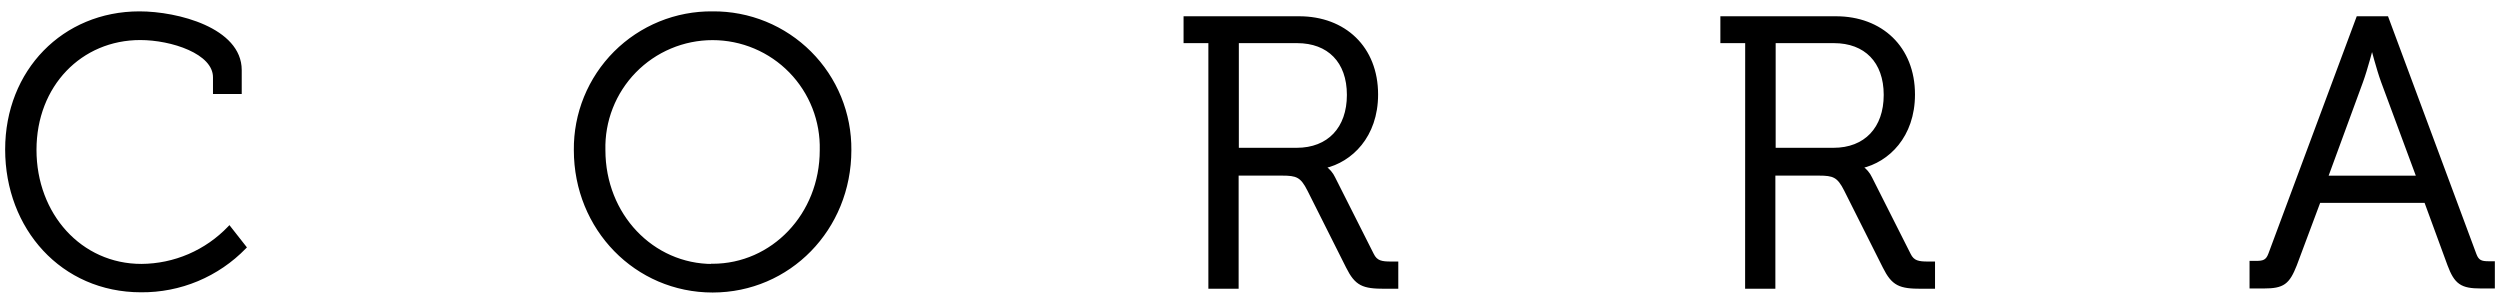 <?xml version="1.0" encoding="utf-8"?>
<svg xmlns="http://www.w3.org/2000/svg" width="181" height="22" viewBox="0 0 181 22" fill="none">
<path fill-rule="evenodd" clip-rule="evenodd" d="M51.593 0.95C52.899 0.938 54.194 1.186 55.403 1.681C56.612 2.175 57.71 2.905 58.634 3.829C59.557 4.752 60.287 5.851 60.782 7.06C61.276 8.268 61.525 9.564 61.513 10.87C61.513 16.571 57.111 21.051 51.593 21.051C46.074 21.051 41.673 16.566 41.673 10.87C41.659 9.563 41.906 8.267 42.399 7.057C42.893 5.847 43.623 4.748 44.547 3.824C45.471 2.9 46.57 2.17 47.78 1.676C48.99 1.183 50.286 0.936 51.593 0.95ZM51.593 19.223C55.937 19.223 59.477 15.569 59.477 10.87C59.504 9.817 59.32 8.77 58.935 7.789C58.551 6.808 57.975 5.915 57.24 5.161C56.505 4.407 55.626 3.807 54.656 3.398C53.686 2.989 52.643 2.778 51.59 2.778C50.537 2.778 49.495 2.989 48.524 3.398C47.554 3.807 46.675 4.407 45.941 5.161C45.206 5.915 44.629 6.808 44.245 7.789C43.861 8.77 43.677 9.817 43.704 10.87C43.709 15.584 47.223 19.239 51.593 19.239V19.223ZM10.096 0.95C12.863 0.95 17.374 2.14 17.374 5.074V6.677H15.547V5.596C15.547 3.769 12.414 2.772 10.154 2.772C5.836 2.772 2.515 6.15 2.515 10.849C2.515 15.548 5.81 19.234 10.237 19.234C11.428 19.227 12.605 18.981 13.698 18.51C14.791 18.039 15.779 17.353 16.602 16.493L17.709 17.902C16.736 18.905 15.57 19.699 14.281 20.238C12.992 20.776 11.608 21.047 10.211 21.035C4.51 21.035 0.5 16.498 0.5 10.823C0.5 5.147 4.619 0.95 10.096 0.95ZM85.817 2.996H87.613V20.779H89.55V12.587H92.813C93.888 12.587 94.254 12.707 94.776 13.752L97.569 19.312C98.206 20.586 98.686 20.779 100.253 20.779H101.109V19.061H100.723C100.028 19.061 99.616 19.004 99.339 18.424L96.546 12.89C96.399 12.577 96.17 12.31 95.883 12.117V12.06C97.794 11.627 99.647 9.857 99.647 6.839C99.647 3.461 97.324 1.305 94.061 1.305H85.817V2.996ZM97.642 6.87C97.642 9.309 96.201 10.828 93.878 10.828H89.565V2.996H93.909C96.201 2.996 97.642 4.432 97.642 6.87ZM126.478 2.996H124.682V1.305H132.926C136.189 1.305 138.518 3.461 138.518 6.839C138.518 9.857 136.664 11.627 134.753 12.06V12.117C135.041 12.31 135.27 12.577 135.416 12.89L138.21 18.424C138.486 19.004 138.904 19.061 139.593 19.061H139.969V20.779H139.113C137.547 20.779 137.066 20.586 136.429 19.312L133.636 13.752C133.114 12.707 132.748 12.587 131.673 12.587H128.41V20.779H126.473L126.478 2.996ZM132.743 10.828C135.067 10.828 136.508 9.309 136.508 6.87C136.508 4.432 135.067 2.996 132.775 2.996H128.431V10.828H132.743ZM163.354 19.015H162.994V20.758H163.902C165.286 20.758 165.651 20.482 166.174 19.155L167.891 14.561H175.629L177.315 19.155C177.811 20.482 178.229 20.758 179.612 20.758H180.5V19.041H180.166C179.639 19.041 179.362 18.952 179.169 18.43L172.804 1.305H170.716L164.351 18.404C164.158 18.931 163.876 19.015 163.354 19.015ZM172.512 5.899L175.086 12.843H168.413L170.961 5.899C171.295 4.986 171.708 3.383 171.708 3.383H171.765C171.765 3.383 172.178 4.986 172.512 5.899Z" fill="black"/>
<path d="M51.593 0.95L51.591 1.077L51.594 1.077L51.593 0.95ZM58.634 3.829L58.544 3.919V3.919L58.634 3.829ZM60.782 7.06L60.899 7.012L60.782 7.06ZM61.513 10.87L61.386 10.869V10.87H61.513ZM41.673 10.87H41.8L41.8 10.868L41.673 10.87ZM42.399 7.057L42.282 7.009L42.399 7.057ZM44.547 3.824L44.637 3.914L44.547 3.824ZM47.78 1.676L47.828 1.794V1.794L47.78 1.676ZM59.477 10.87L59.35 10.867V10.87H59.477ZM51.593 19.223V19.096H51.466V19.223H51.593ZM57.24 5.161L57.331 5.072L57.24 5.161ZM45.941 5.161L45.85 5.072L45.941 5.161ZM43.704 10.87L43.831 10.87L43.831 10.867L43.704 10.87ZM51.593 19.239V19.366H51.72V19.239H51.593ZM17.374 6.677V6.804H17.501V6.677H17.374ZM15.547 6.677H15.42V6.804H15.547V6.677ZM10.237 19.234V19.361L10.238 19.361L10.237 19.234ZM16.602 16.493L16.701 16.414L16.611 16.299L16.51 16.405L16.602 16.493ZM17.709 17.902L17.799 17.991L17.877 17.911L17.808 17.824L17.709 17.902ZM14.281 20.238L14.232 20.12L14.281 20.238ZM10.211 21.035L10.212 20.908H10.211V21.035ZM87.613 2.996H87.74V2.87H87.613V2.996ZM85.817 2.996H85.69V3.123H85.817V2.996ZM87.613 20.779H87.486V20.906H87.613V20.779ZM89.55 20.779V20.906H89.677V20.779H89.55ZM89.55 12.587V12.461H89.423V12.587H89.55ZM94.776 13.752L94.662 13.808L94.663 13.809L94.776 13.752ZM97.569 19.312L97.683 19.255L97.683 19.255L97.569 19.312ZM101.109 20.779V20.906H101.236V20.779H101.109ZM101.109 19.061H101.236V18.935H101.109V19.061ZM99.339 18.424L99.454 18.37L99.452 18.367L99.339 18.424ZM96.546 12.89L96.431 12.944L96.433 12.947L96.546 12.89ZM95.883 12.117H95.756V12.185L95.812 12.223L95.883 12.117ZM95.883 12.06L95.855 11.936L95.756 11.959V12.06H95.883ZM85.817 1.305V1.178H85.69V1.305H85.817ZM89.565 10.828H89.439V10.955H89.565V10.828ZM89.565 2.996V2.87H89.439V2.996H89.565ZM124.682 2.996H124.555V3.123H124.682V2.996ZM126.478 2.996L126.605 2.996L126.605 2.87H126.478V2.996ZM124.682 1.305V1.178H124.555V1.305H124.682ZM134.753 12.06L134.725 11.936L134.627 11.959V12.06H134.753ZM134.753 12.117H134.627V12.185L134.683 12.223L134.753 12.117ZM135.416 12.89L135.302 12.944L135.303 12.947L135.416 12.89ZM138.21 18.424L138.324 18.37L138.323 18.367L138.21 18.424ZM139.969 19.061H140.096V18.935H139.969V19.061ZM139.969 20.779V20.906H140.096V20.779H139.969ZM136.429 19.312L136.543 19.255L136.543 19.255L136.429 19.312ZM133.636 13.752L133.523 13.808L133.523 13.809L133.636 13.752ZM128.41 12.587V12.461H128.283V12.587H128.41ZM128.41 20.779V20.906H128.537V20.779H128.41ZM126.473 20.779L126.346 20.779L126.346 20.906H126.473V20.779ZM128.431 2.996V2.87H128.304V2.996H128.431ZM128.431 10.828H128.304V10.955H128.431V10.828ZM162.994 19.015V18.888H162.867V19.015H162.994ZM162.994 20.758H162.867V20.885H162.994V20.758ZM166.174 19.155L166.292 19.202L166.292 19.2L166.174 19.155ZM167.891 14.561V14.434H167.803L167.772 14.517L167.891 14.561ZM175.629 14.561L175.748 14.517L175.717 14.434H175.629V14.561ZM177.315 19.155L177.196 19.199L177.196 19.2L177.315 19.155ZM180.5 20.758V20.885H180.627V20.758H180.5ZM180.5 19.041H180.627V18.914H180.5V19.041ZM179.169 18.43L179.288 18.386L179.288 18.386L179.169 18.43ZM172.804 1.305L172.923 1.261L172.892 1.178H172.804V1.305ZM170.716 1.305V1.178H170.628L170.597 1.261L170.716 1.305ZM164.351 18.404L164.233 18.359L164.232 18.36L164.351 18.404ZM175.086 12.843V12.97H175.268L175.205 12.799L175.086 12.843ZM172.512 5.899L172.393 5.943L172.393 5.943L172.512 5.899ZM168.413 12.843L168.294 12.8L168.232 12.97H168.413V12.843ZM170.961 5.899L171.08 5.943L171.08 5.943L170.961 5.899ZM171.708 3.383V3.256H171.609L171.585 3.351L171.708 3.383ZM171.765 3.383L171.888 3.351L171.864 3.256H171.765V3.383ZM55.451 1.563C54.226 1.063 52.914 0.811 51.592 0.823L51.594 1.077C52.883 1.065 54.162 1.31 55.355 1.798L55.451 1.563ZM58.723 3.739C57.788 2.804 56.675 2.064 55.451 1.563L55.355 1.798C56.548 2.286 57.632 3.007 58.544 3.919L58.723 3.739ZM60.899 7.012C60.398 5.787 59.659 4.675 58.723 3.739L58.544 3.919C59.456 4.83 60.176 5.914 60.664 7.108L60.899 7.012ZM61.639 10.871C61.651 9.548 61.4 8.236 60.899 7.012L60.664 7.108C61.152 8.301 61.398 9.579 61.386 10.869L61.639 10.871ZM51.593 21.178C57.184 21.178 61.639 16.638 61.639 10.87H61.386C61.386 16.504 57.038 20.924 51.593 20.924V21.178ZM41.546 10.87C41.546 16.633 46.001 21.178 51.593 21.178V20.924C46.147 20.924 41.8 16.499 41.8 10.87H41.546ZM42.282 7.009C41.782 8.235 41.532 9.548 41.546 10.871L41.8 10.868C41.786 9.579 42.03 8.299 42.517 7.105L42.282 7.009ZM44.457 3.734C43.522 4.67 42.782 5.784 42.282 7.009L42.517 7.105C43.004 5.911 43.725 4.826 44.637 3.914L44.457 3.734ZM47.732 1.559C46.507 2.059 45.393 2.799 44.457 3.734L44.637 3.914C45.549 3.002 46.634 2.281 47.828 1.794L47.732 1.559ZM51.594 0.823C50.271 0.809 48.958 1.059 47.732 1.559L47.828 1.794C49.022 1.307 50.302 1.063 51.591 1.077L51.594 0.823ZM59.35 10.87C59.35 15.505 55.861 19.096 51.593 19.096V19.35C56.013 19.35 59.603 15.633 59.603 10.87H59.35ZM58.817 7.835C59.195 8.8 59.376 9.831 59.35 10.867L59.603 10.873C59.631 9.803 59.444 8.739 59.053 7.743L58.817 7.835ZM57.149 5.249C57.872 5.991 58.439 6.871 58.817 7.835L59.053 7.743C58.663 6.746 58.077 5.838 57.331 5.072L57.149 5.249ZM54.607 3.515C55.561 3.917 56.426 4.507 57.149 5.249L57.331 5.072C56.584 4.306 55.691 3.697 54.705 3.281L54.607 3.515ZM51.59 2.905C52.626 2.905 53.652 3.112 54.607 3.515L54.705 3.281C53.719 2.865 52.66 2.651 51.59 2.651V2.905ZM48.574 3.515C49.528 3.112 50.554 2.905 51.59 2.905V2.651C50.52 2.651 49.461 2.865 48.475 3.281L48.574 3.515ZM46.031 5.249C46.755 4.507 47.619 3.917 48.574 3.515L48.475 3.281C47.489 3.697 46.596 4.306 45.85 5.072L46.031 5.249ZM44.363 7.835C44.741 6.871 45.308 5.991 46.031 5.249L45.85 5.072C45.103 5.838 44.517 6.746 44.127 7.743L44.363 7.835ZM43.831 10.867C43.804 9.831 43.985 8.8 44.363 7.835L44.127 7.743C43.736 8.739 43.549 9.803 43.577 10.873L43.831 10.867ZM51.593 19.112C47.299 19.112 43.836 15.521 43.831 10.87L43.577 10.87C43.582 15.648 47.146 19.366 51.593 19.366V19.112ZM51.466 19.223V19.239H51.72V19.223H51.466ZM17.501 5.074C17.501 3.53 16.313 2.467 14.825 1.796C13.332 1.123 11.494 0.823 10.096 0.823V1.077C11.466 1.077 13.267 1.372 14.721 2.027C16.18 2.685 17.247 3.684 17.247 5.074H17.501ZM17.501 6.677V5.074H17.247V6.677H17.501ZM15.547 6.804H17.374V6.55H15.547V6.804ZM15.42 5.596V6.677H15.674V5.596H15.42ZM10.154 2.899C11.269 2.899 12.599 3.145 13.646 3.615C14.704 4.089 15.42 4.764 15.42 5.596H15.674C15.674 4.602 14.824 3.865 13.75 3.383C12.666 2.897 11.3 2.645 10.154 2.645V2.899ZM2.642 10.849C2.642 6.215 5.911 2.899 10.154 2.899V2.645C5.761 2.645 2.388 6.085 2.388 10.849H2.642ZM10.237 19.107C5.89 19.107 2.642 15.489 2.642 10.849H2.388C2.388 15.607 5.729 19.361 10.237 19.361V19.107ZM13.648 18.394C12.57 18.858 11.41 19.1 10.236 19.107L10.238 19.361C11.445 19.354 12.639 19.104 13.748 18.627L13.648 18.394ZM16.51 16.405C15.699 17.253 14.726 17.929 13.648 18.394L13.748 18.627C14.857 18.149 15.859 17.453 16.693 16.58L16.51 16.405ZM17.808 17.824L16.701 16.414L16.502 16.571L17.609 17.981L17.808 17.824ZM14.33 20.355C15.634 19.809 16.815 19.005 17.799 17.991L17.617 17.814C16.657 18.804 15.505 19.589 14.232 20.12L14.33 20.355ZM10.21 21.162C11.624 21.174 13.025 20.9 14.33 20.355L14.232 20.12C12.959 20.652 11.592 20.92 10.212 20.908L10.21 21.162ZM0.373 10.823C0.373 16.559 4.431 21.162 10.211 21.162V20.908C4.588 20.908 0.627 16.437 0.627 10.823H0.373ZM10.096 0.823C4.546 0.823 0.373 5.081 0.373 10.823H0.627C0.627 5.214 4.692 1.077 10.096 1.077V0.823ZM87.613 2.87H85.817V3.123H87.613V2.87ZM87.74 20.779V2.996H87.486V20.779H87.74ZM89.55 20.652H87.613V20.906H89.55V20.652ZM89.423 12.587V20.779H89.677V12.587H89.423ZM92.813 12.461H89.55V12.714H92.813V12.461ZM94.889 13.695C94.626 13.168 94.39 12.847 94.063 12.667C93.74 12.489 93.349 12.461 92.813 12.461V12.714C93.353 12.714 93.682 12.746 93.941 12.889C94.196 13.03 94.404 13.291 94.662 13.808L94.889 13.695ZM97.683 19.255L94.889 13.695L94.663 13.809L97.456 19.369L97.683 19.255ZM100.253 20.652C99.468 20.652 98.986 20.602 98.621 20.411C98.262 20.223 97.998 19.886 97.683 19.255L97.456 19.369C97.777 20.012 98.072 20.409 98.504 20.636C98.93 20.859 99.471 20.906 100.253 20.906V20.652ZM101.109 20.652H100.253V20.906H101.109V20.652ZM100.982 19.061V20.779H101.236V19.061H100.982ZM100.723 19.188H101.109V18.935H100.723V19.188ZM99.225 18.479C99.375 18.793 99.569 18.978 99.829 19.079C100.078 19.175 100.377 19.188 100.723 19.188V18.935C100.374 18.935 100.12 18.919 99.92 18.842C99.731 18.769 99.58 18.636 99.454 18.37L99.225 18.479ZM96.433 12.947L99.226 18.482L99.452 18.367L96.659 12.833L96.433 12.947ZM95.812 12.223C96.08 12.403 96.294 12.652 96.431 12.944L96.661 12.836C96.504 12.503 96.26 12.218 95.954 12.012L95.812 12.223ZM95.756 12.06V12.117H96.01V12.06H95.756ZM99.52 6.839C99.52 9.797 97.709 11.516 95.855 11.936L95.911 12.184C97.879 11.738 99.774 9.917 99.774 6.839H99.52ZM94.061 1.432C95.664 1.432 97.027 1.961 97.989 2.896C98.951 3.831 99.52 5.18 99.52 6.839H99.774C99.774 5.12 99.182 3.702 98.166 2.714C97.15 1.727 95.721 1.178 94.061 1.178V1.432ZM85.817 1.432H94.061V1.178H85.817V1.432ZM85.944 2.996V1.305H85.69V2.996H85.944ZM93.878 10.955C95.068 10.955 96.045 10.565 96.723 9.851C97.401 9.138 97.769 8.114 97.769 6.87H97.515C97.515 8.065 97.163 9.02 96.539 9.676C95.917 10.331 95.011 10.701 93.878 10.701V10.955ZM89.565 10.955H93.878V10.701H89.565V10.955ZM89.439 2.996V10.828H89.692V2.996H89.439ZM93.909 2.87H89.565V3.123H93.909V2.87ZM97.769 6.87C97.769 5.626 97.401 4.623 96.726 3.931C96.051 3.238 95.082 2.87 93.909 2.87V3.123C95.028 3.123 95.926 3.473 96.544 4.108C97.163 4.742 97.515 5.676 97.515 6.87H97.769ZM124.682 3.123H126.478V2.87H124.682V3.123ZM124.555 1.305V2.996H124.809V1.305H124.555ZM132.926 1.178H124.682V1.432H132.926V1.178ZM138.645 6.839C138.645 5.12 138.051 3.702 137.034 2.714C136.017 1.727 134.586 1.178 132.926 1.178V1.432C134.529 1.432 135.894 1.961 136.857 2.896C137.82 3.831 138.391 5.18 138.391 6.839H138.645ZM134.781 12.184C136.749 11.738 138.645 9.917 138.645 6.839H138.391C138.391 9.797 136.579 11.516 134.725 11.936L134.781 12.184ZM134.88 12.117V12.06H134.627V12.117H134.88ZM135.531 12.836C135.375 12.502 135.13 12.217 134.824 12.012L134.683 12.223C134.951 12.402 135.165 12.652 135.302 12.944L135.531 12.836ZM138.323 18.367L135.53 12.833L135.303 12.947L138.096 18.482L138.323 18.367ZM139.593 18.935C139.247 18.935 138.993 18.919 138.792 18.842C138.602 18.769 138.451 18.635 138.324 18.37L138.095 18.479C138.245 18.794 138.441 18.979 138.701 19.079C138.951 19.175 139.25 19.188 139.593 19.188V18.935ZM139.969 18.935H139.593V19.188H139.969V18.935ZM140.096 20.779V19.061H139.842V20.779H140.096ZM139.113 20.906H139.969V20.652H139.113V20.906ZM136.316 19.369C136.637 20.012 136.932 20.409 137.364 20.636C137.79 20.859 138.331 20.906 139.113 20.906V20.652C138.328 20.652 137.846 20.602 137.482 20.411C137.123 20.223 136.858 19.886 136.543 19.255L136.316 19.369ZM133.523 13.809L136.316 19.369L136.543 19.255L133.749 13.695L133.523 13.809ZM131.673 12.714C132.213 12.714 132.542 12.746 132.801 12.889C133.057 13.03 133.264 13.291 133.523 13.808L133.749 13.695C133.486 13.168 133.25 12.847 132.923 12.667C132.6 12.489 132.209 12.461 131.673 12.461V12.714ZM128.41 12.714H131.673V12.461H128.41V12.714ZM128.537 20.779V12.587H128.283V20.779H128.537ZM126.473 20.906H128.41V20.652H126.473V20.906ZM126.351 2.996L126.346 20.779L126.6 20.779L126.605 2.996L126.351 2.996ZM136.381 6.87C136.381 8.065 136.028 9.02 135.405 9.676C134.782 10.331 133.876 10.701 132.743 10.701V10.955C133.933 10.955 134.91 10.565 135.589 9.851C136.267 9.138 136.634 8.114 136.634 6.87H136.381ZM132.775 3.123C133.894 3.123 134.792 3.473 135.41 4.108C136.028 4.742 136.381 5.676 136.381 6.87H136.634C136.634 5.626 136.266 4.623 135.591 3.931C134.916 3.238 133.947 2.87 132.775 2.87V3.123ZM128.431 3.123H132.775V2.87H128.431V3.123ZM128.558 10.828V2.996H128.304V10.828H128.558ZM132.743 10.701H128.431V10.955H132.743V10.701ZM162.994 19.141H163.354V18.888H162.994V19.141ZM163.121 20.758V19.015H162.867V20.758H163.121ZM163.902 20.631H162.994V20.885H163.902V20.631ZM166.055 19.109C165.794 19.772 165.584 20.14 165.287 20.351C164.993 20.561 164.592 20.631 163.902 20.631V20.885C164.596 20.885 165.07 20.817 165.435 20.558C165.798 20.299 166.03 19.865 166.292 19.202L166.055 19.109ZM167.772 14.517L166.055 19.111L166.292 19.2L168.01 14.605L167.772 14.517ZM175.629 14.434H167.891V14.688H175.629V14.434ZM177.434 19.112L175.748 14.517L175.51 14.605L177.196 19.199L177.434 19.112ZM179.612 20.631C178.923 20.631 178.508 20.561 178.203 20.35C177.898 20.139 177.681 19.771 177.434 19.111L177.196 19.2C177.445 19.866 177.685 20.3 178.059 20.558C178.433 20.817 178.918 20.885 179.612 20.885V20.631ZM180.5 20.631H179.612V20.885H180.5V20.631ZM180.373 19.041V20.758H180.627V19.041H180.373ZM180.166 19.168H180.5V18.914H180.166V19.168ZM179.05 18.474C179.152 18.751 179.285 18.935 179.481 19.042C179.67 19.146 179.9 19.168 180.166 19.168V18.914C179.904 18.914 179.732 18.891 179.603 18.82C179.48 18.752 179.378 18.631 179.288 18.386L179.05 18.474ZM172.685 1.349L179.05 18.474L179.288 18.386L172.923 1.261L172.685 1.349ZM170.716 1.432H172.804V1.178H170.716V1.432ZM164.47 18.448L170.835 1.349L170.597 1.261L164.233 18.359L164.47 18.448ZM163.354 19.141C163.617 19.141 163.846 19.122 164.037 19.018C164.233 18.912 164.368 18.728 164.47 18.447L164.232 18.36C164.142 18.607 164.039 18.729 163.916 18.795C163.786 18.866 163.613 18.888 163.354 18.888V19.141ZM175.205 12.799L172.631 5.855L172.393 5.943L174.967 12.887L175.205 12.799ZM168.413 12.97H175.086V12.716H168.413V12.97ZM170.842 5.856L168.294 12.8L168.532 12.887L171.08 5.943L170.842 5.856ZM171.708 3.383C171.585 3.351 171.585 3.351 171.585 3.351C171.585 3.351 171.585 3.351 171.585 3.351C171.585 3.351 171.585 3.351 171.585 3.351C171.585 3.352 171.585 3.352 171.585 3.352C171.585 3.353 171.584 3.354 171.584 3.356C171.583 3.359 171.582 3.363 171.58 3.369C171.577 3.381 171.573 3.399 171.567 3.421C171.555 3.467 171.537 3.533 171.516 3.615C171.472 3.779 171.41 4.007 171.338 4.264C171.193 4.779 171.007 5.404 170.842 5.856L171.08 5.943C171.249 5.481 171.437 4.848 171.582 4.333C171.655 4.075 171.717 3.845 171.761 3.68C171.783 3.598 171.8 3.531 171.812 3.486C171.818 3.463 171.823 3.445 171.826 3.433C171.827 3.427 171.829 3.422 171.829 3.419C171.83 3.418 171.83 3.416 171.83 3.416C171.83 3.415 171.831 3.415 171.831 3.415C171.831 3.415 171.831 3.415 171.831 3.414C171.831 3.414 171.831 3.414 171.831 3.414C171.831 3.414 171.831 3.414 171.708 3.383ZM171.765 3.256H171.708V3.51H171.765V3.256ZM172.631 5.856C172.466 5.404 172.28 4.779 172.135 4.264C172.063 4.007 172.001 3.779 171.957 3.615C171.936 3.533 171.918 3.467 171.906 3.421C171.9 3.399 171.896 3.381 171.893 3.369C171.891 3.363 171.89 3.359 171.889 3.356C171.889 3.354 171.889 3.353 171.888 3.352C171.888 3.352 171.888 3.352 171.888 3.351C171.888 3.351 171.888 3.351 171.888 3.351C171.888 3.351 171.888 3.351 171.888 3.351C171.888 3.351 171.888 3.351 171.765 3.383C171.642 3.414 171.642 3.414 171.642 3.414C171.642 3.414 171.642 3.414 171.642 3.414C171.642 3.415 171.642 3.415 171.642 3.415C171.643 3.415 171.643 3.415 171.643 3.416C171.643 3.416 171.643 3.418 171.644 3.419C171.644 3.422 171.646 3.427 171.647 3.433C171.65 3.445 171.655 3.463 171.661 3.486C171.673 3.531 171.69 3.598 171.712 3.68C171.756 3.845 171.819 4.075 171.891 4.333C172.036 4.848 172.224 5.481 172.393 5.943L172.631 5.856Z" fill="black"/>
</svg>